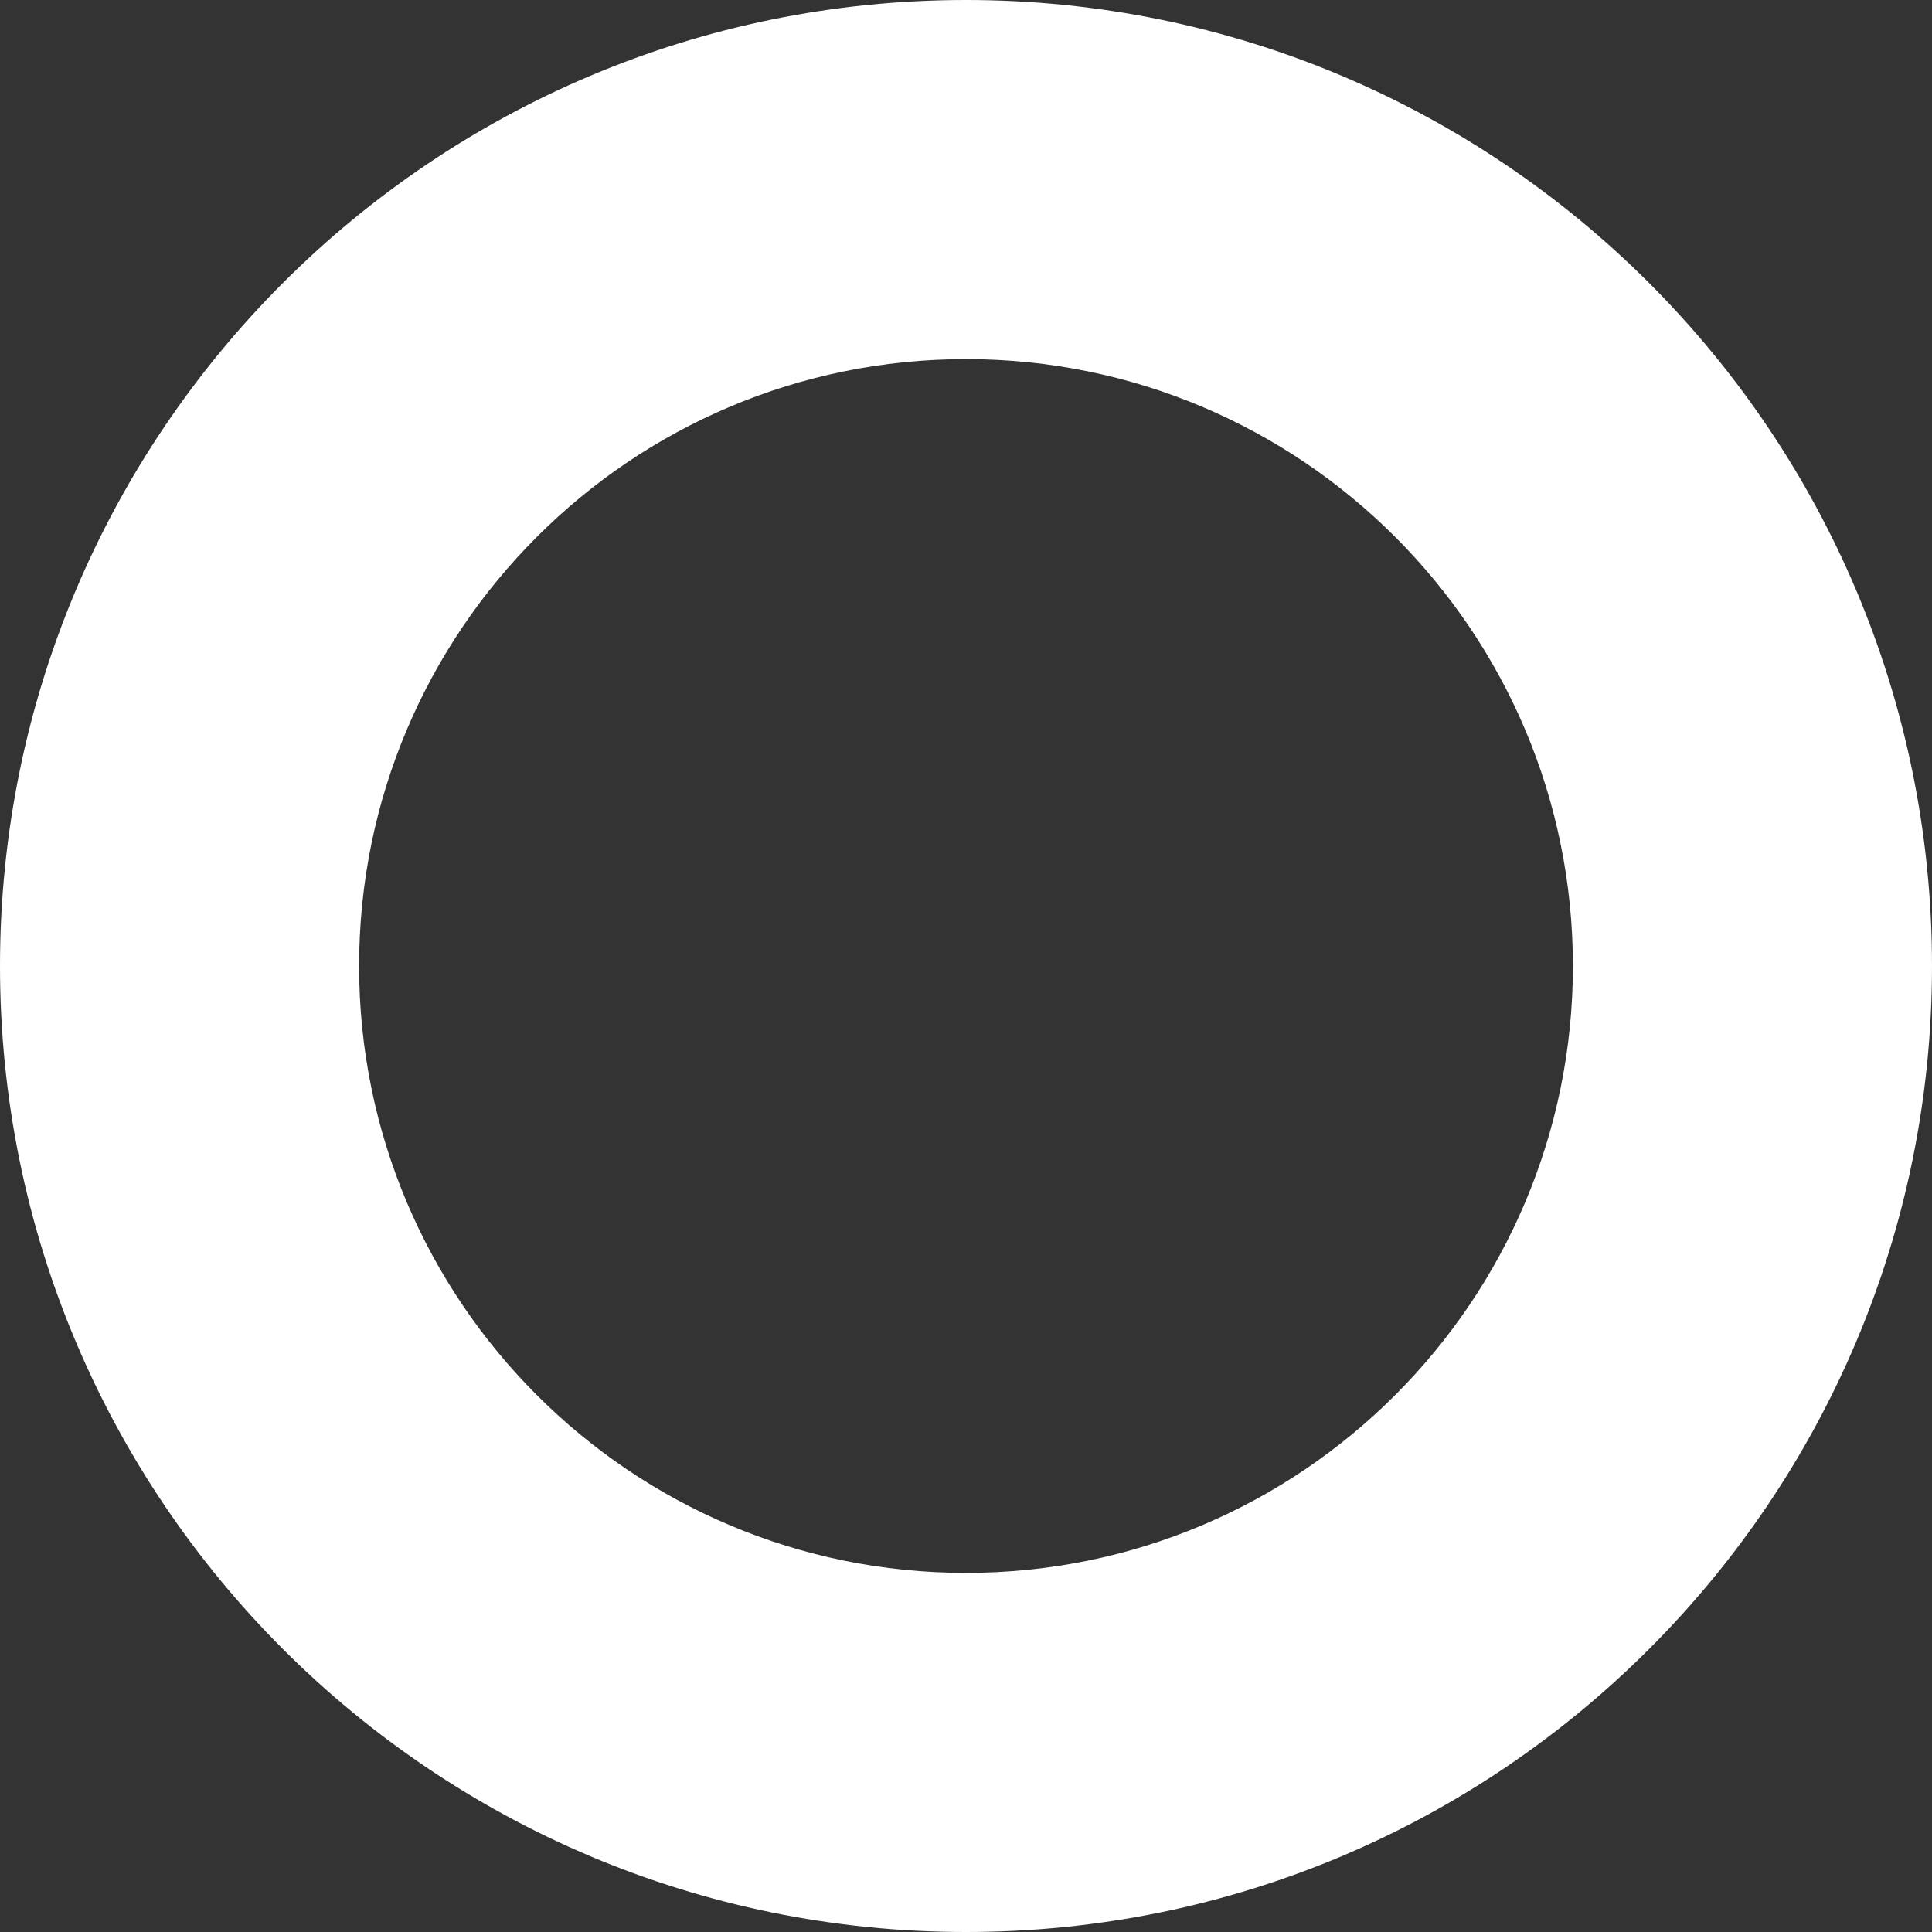 <?xml version="1.0" encoding="UTF-8"?> <svg xmlns="http://www.w3.org/2000/svg" width="392" height="392" viewBox="0 0 392 392" fill="none"><rect x="0" y="0" width="392" height="392" fill="#333333" stroke="none"/> <path fill-rule="evenodd" clip-rule="evenodd" d="M196 319.138C264.007 319.138 319.138 264.007 319.138 196C319.138 127.993 264.007 72.862 196 72.862C127.993 72.862 72.862 127.993 72.862 196C72.862 264.007 127.993 319.138 196 319.138ZM196 392C304.248 392 392 304.248 392 196C392 87.752 304.248 0 196 0C87.752 0 0 87.752 0 196C0 304.248 87.752 392 196 392Z" fill="white"></path> </svg> 
